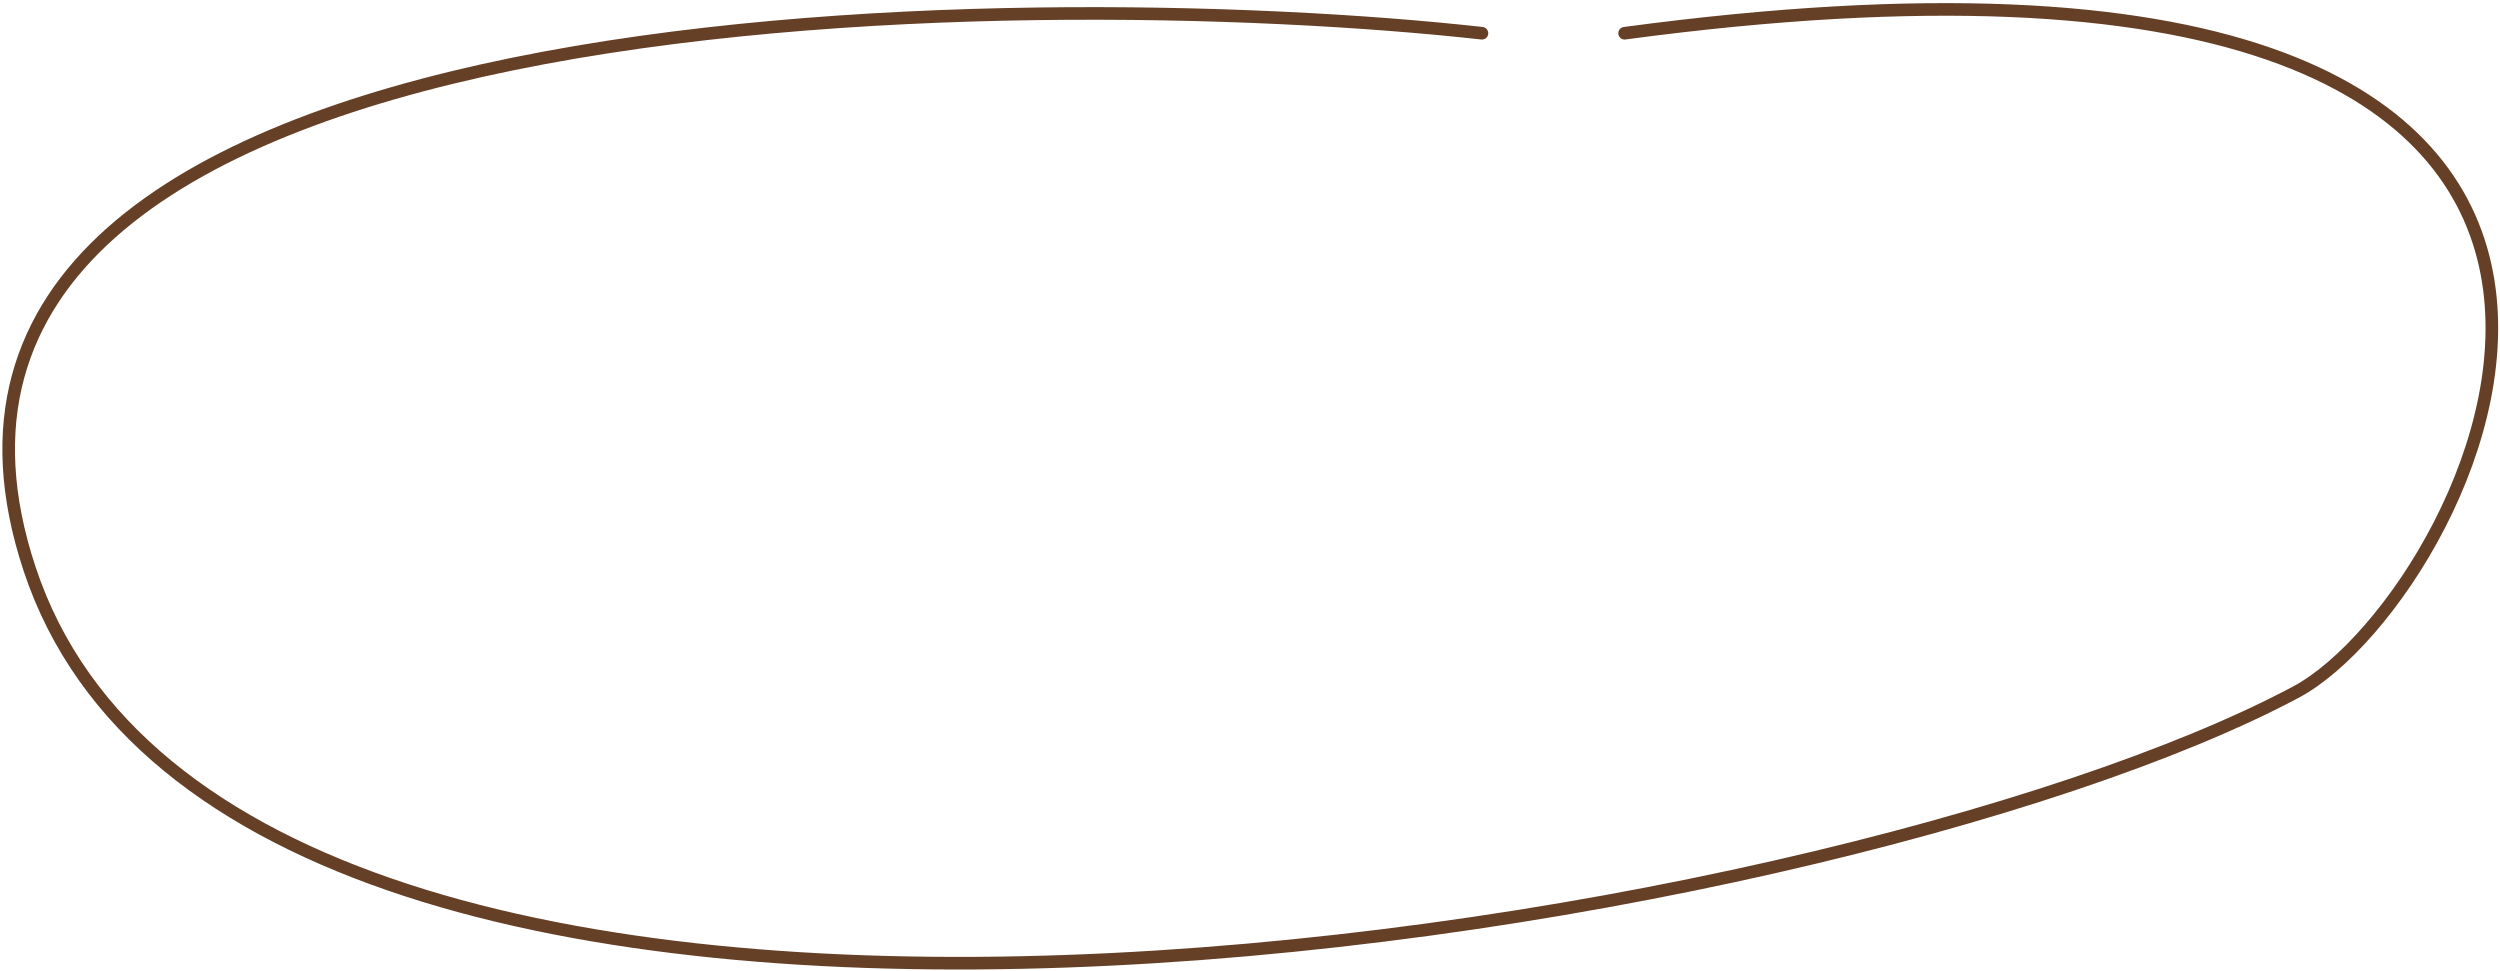 <?xml version="1.0" encoding="UTF-8"?> <svg xmlns="http://www.w3.org/2000/svg" width="595" height="231" viewBox="0 0 595 231" fill="none"><path d="M352.706 7.91C244.516 -4.1 -38.779 -3.077 7.03 135.365C56.871 285.99 435.172 224.064 546.422 164.726C590.094 141.432 676.082 -30.891 386.657 7.91" stroke="#653F26" stroke-width="3" stroke-linecap="round"></path></svg> 